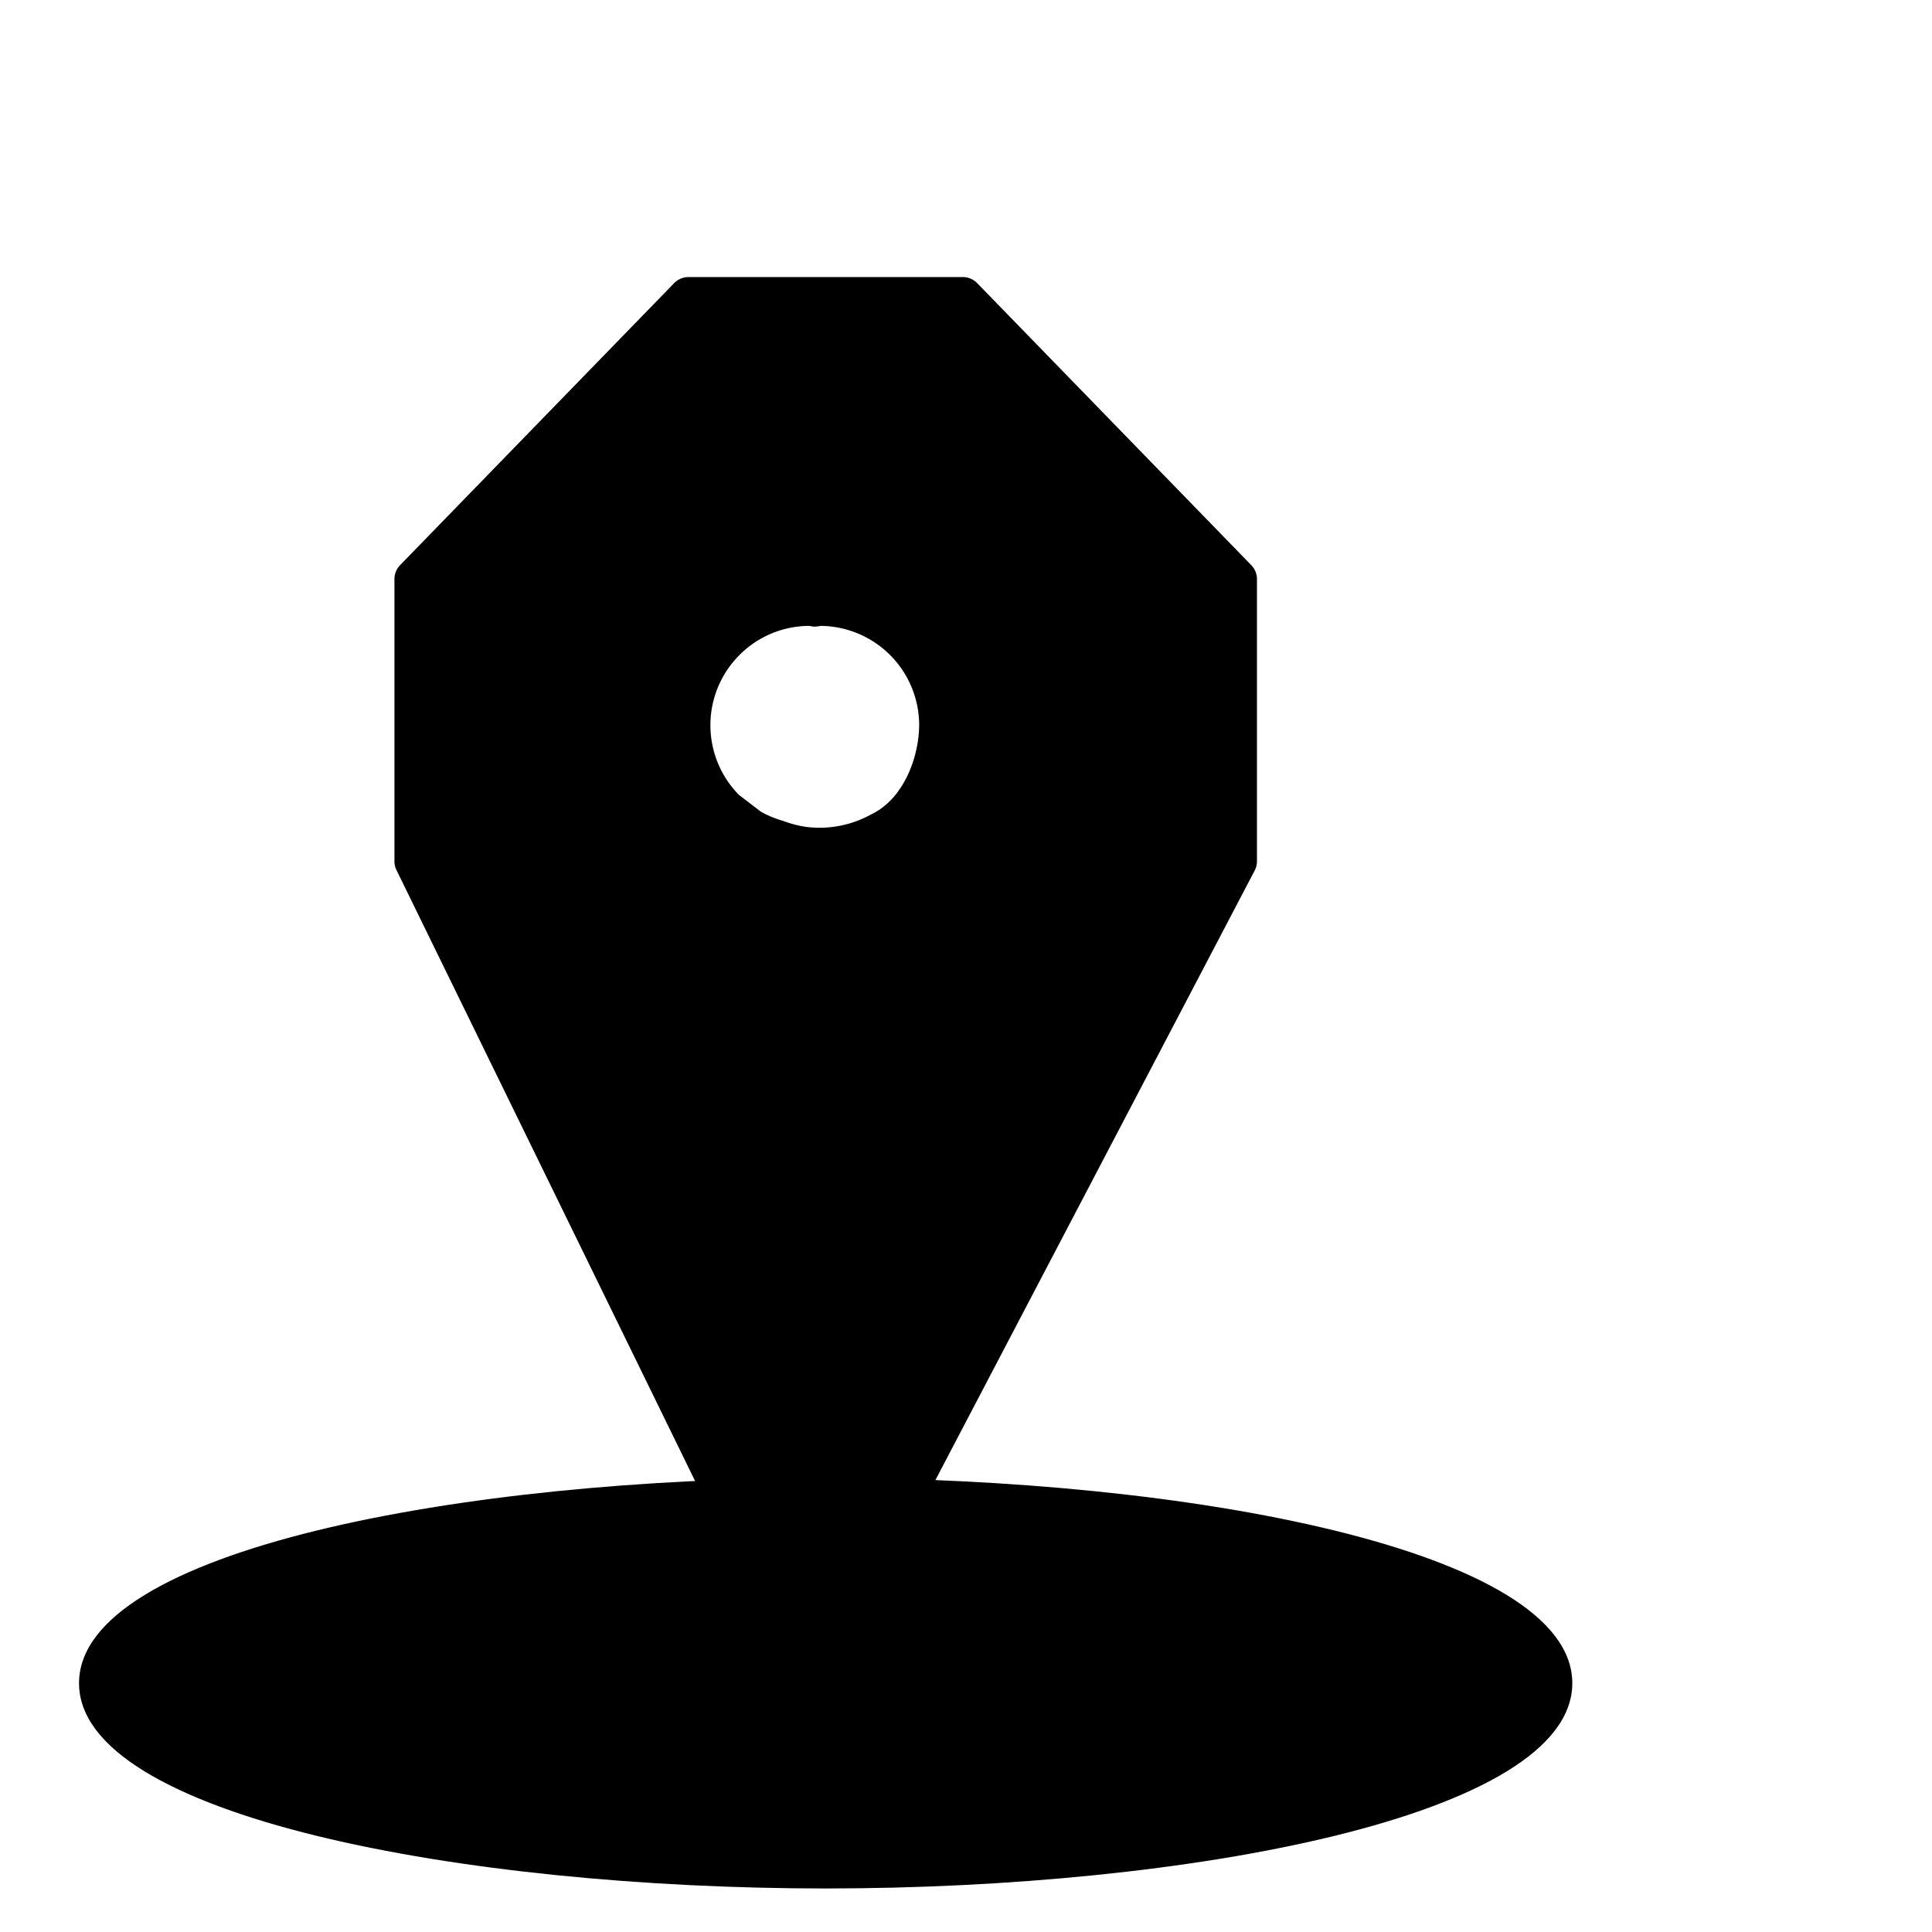 <svg xmlns="http://www.w3.org/2000/svg" viewBox="0 0 96 96"><g opacity="0"><rect width="96" height="96" fill="#fff"/></g><ellipse cx="41.027" cy="83.636" rx="36.097" ry="9.201" class="sgmaincolor"/><path d="M41.027,93.837c-17.984,0-37.1-3.575-37.1-10.2s19.113-10.2,37.1-10.2,37.1,3.575,37.1,10.2S59.01,93.837,41.027,93.837Zm0-18.4c-20.683,0-35.1,4.322-35.1,8.2s14.414,8.2,35.1,8.2,35.1-4.322,35.1-8.2S61.709,75.435,41.027,75.435Z"/><path d="M47.837,14.764H34.216L20.6,28.779V42.794L40.322,83.145,61.458,42.794V28.779Zm-4.13,26.615a6.331,6.331,0,0,1-3.786.7,5.908,5.908,0,0,1-1.277-.332,6.009,6.009,0,0,1-1.4-.59l-1.2-.928a5.938,5.938,0,0,1,0-8.4,5.91,5.91,0,0,1,4.2-1.739l.26.032c.079-.006.154-.028.235-.032a6.033,6.033,0,0,1,4.2,1.739,6.111,6.111,0,0,1,1.739,4.2C46.66,38.066,45.656,40.455,43.707,41.379Z" class="sgmaincolor"/><path d="M40.322,84.145h-.014a1,1,0,0,1-.885-.562L19.7,43.232a.993.993,0,0,1-.1-.439V28.779a1,1,0,0,1,.283-.7L33.5,14.067a1,1,0,0,1,.716-.3H47.837a1,1,0,0,1,.717.3L62.175,28.082a1,1,0,0,1,.283.7V42.793a1,1,0,0,1-.114.464L41.208,83.608A1,1,0,0,1,40.322,84.145ZM21.6,42.562,40.353,80.931l20.1-38.384V29.185L47.415,15.764H34.639L21.6,29.185Zm19.148.578a7.088,7.088,0,0,1-.955-.066,6.881,6.881,0,0,1-1.491-.385,6.666,6.666,0,0,1-1.553-.663,1.165,1.165,0,0,1-.11-.073l-1.2-.929a6.965,6.965,0,0,1-2.127-4.945,7.046,7.046,0,0,1,2.031-4.95,6.913,6.913,0,0,1,5.029-2.024l.126.015a1.654,1.654,0,0,1,.2-.022,7.033,7.033,0,0,1,4.948,2.031,7.126,7.126,0,0,1,2.032,4.912c-.015,2.279-1.115,5.093-3.539,6.241h0A7.722,7.722,0,0,1,40.743,43.14Zm2.965-1.762h0ZM37.8,40.327a5,5,0,0,0,1.112.461,5.445,5.445,0,0,0,1.142.3,5.291,5.291,0,0,0,3.225-.617h0c1.63-.772,2.384-2.847,2.394-4.448A4.939,4.939,0,0,0,40.782,31.1a1.548,1.548,0,0,1-.2.03,1.02,1.02,0,0,1-.2,0L40.2,31.1a4.918,4.918,0,0,0-3.453,1.443,4.937,4.937,0,0,0-.031,6.953Z"/></svg>